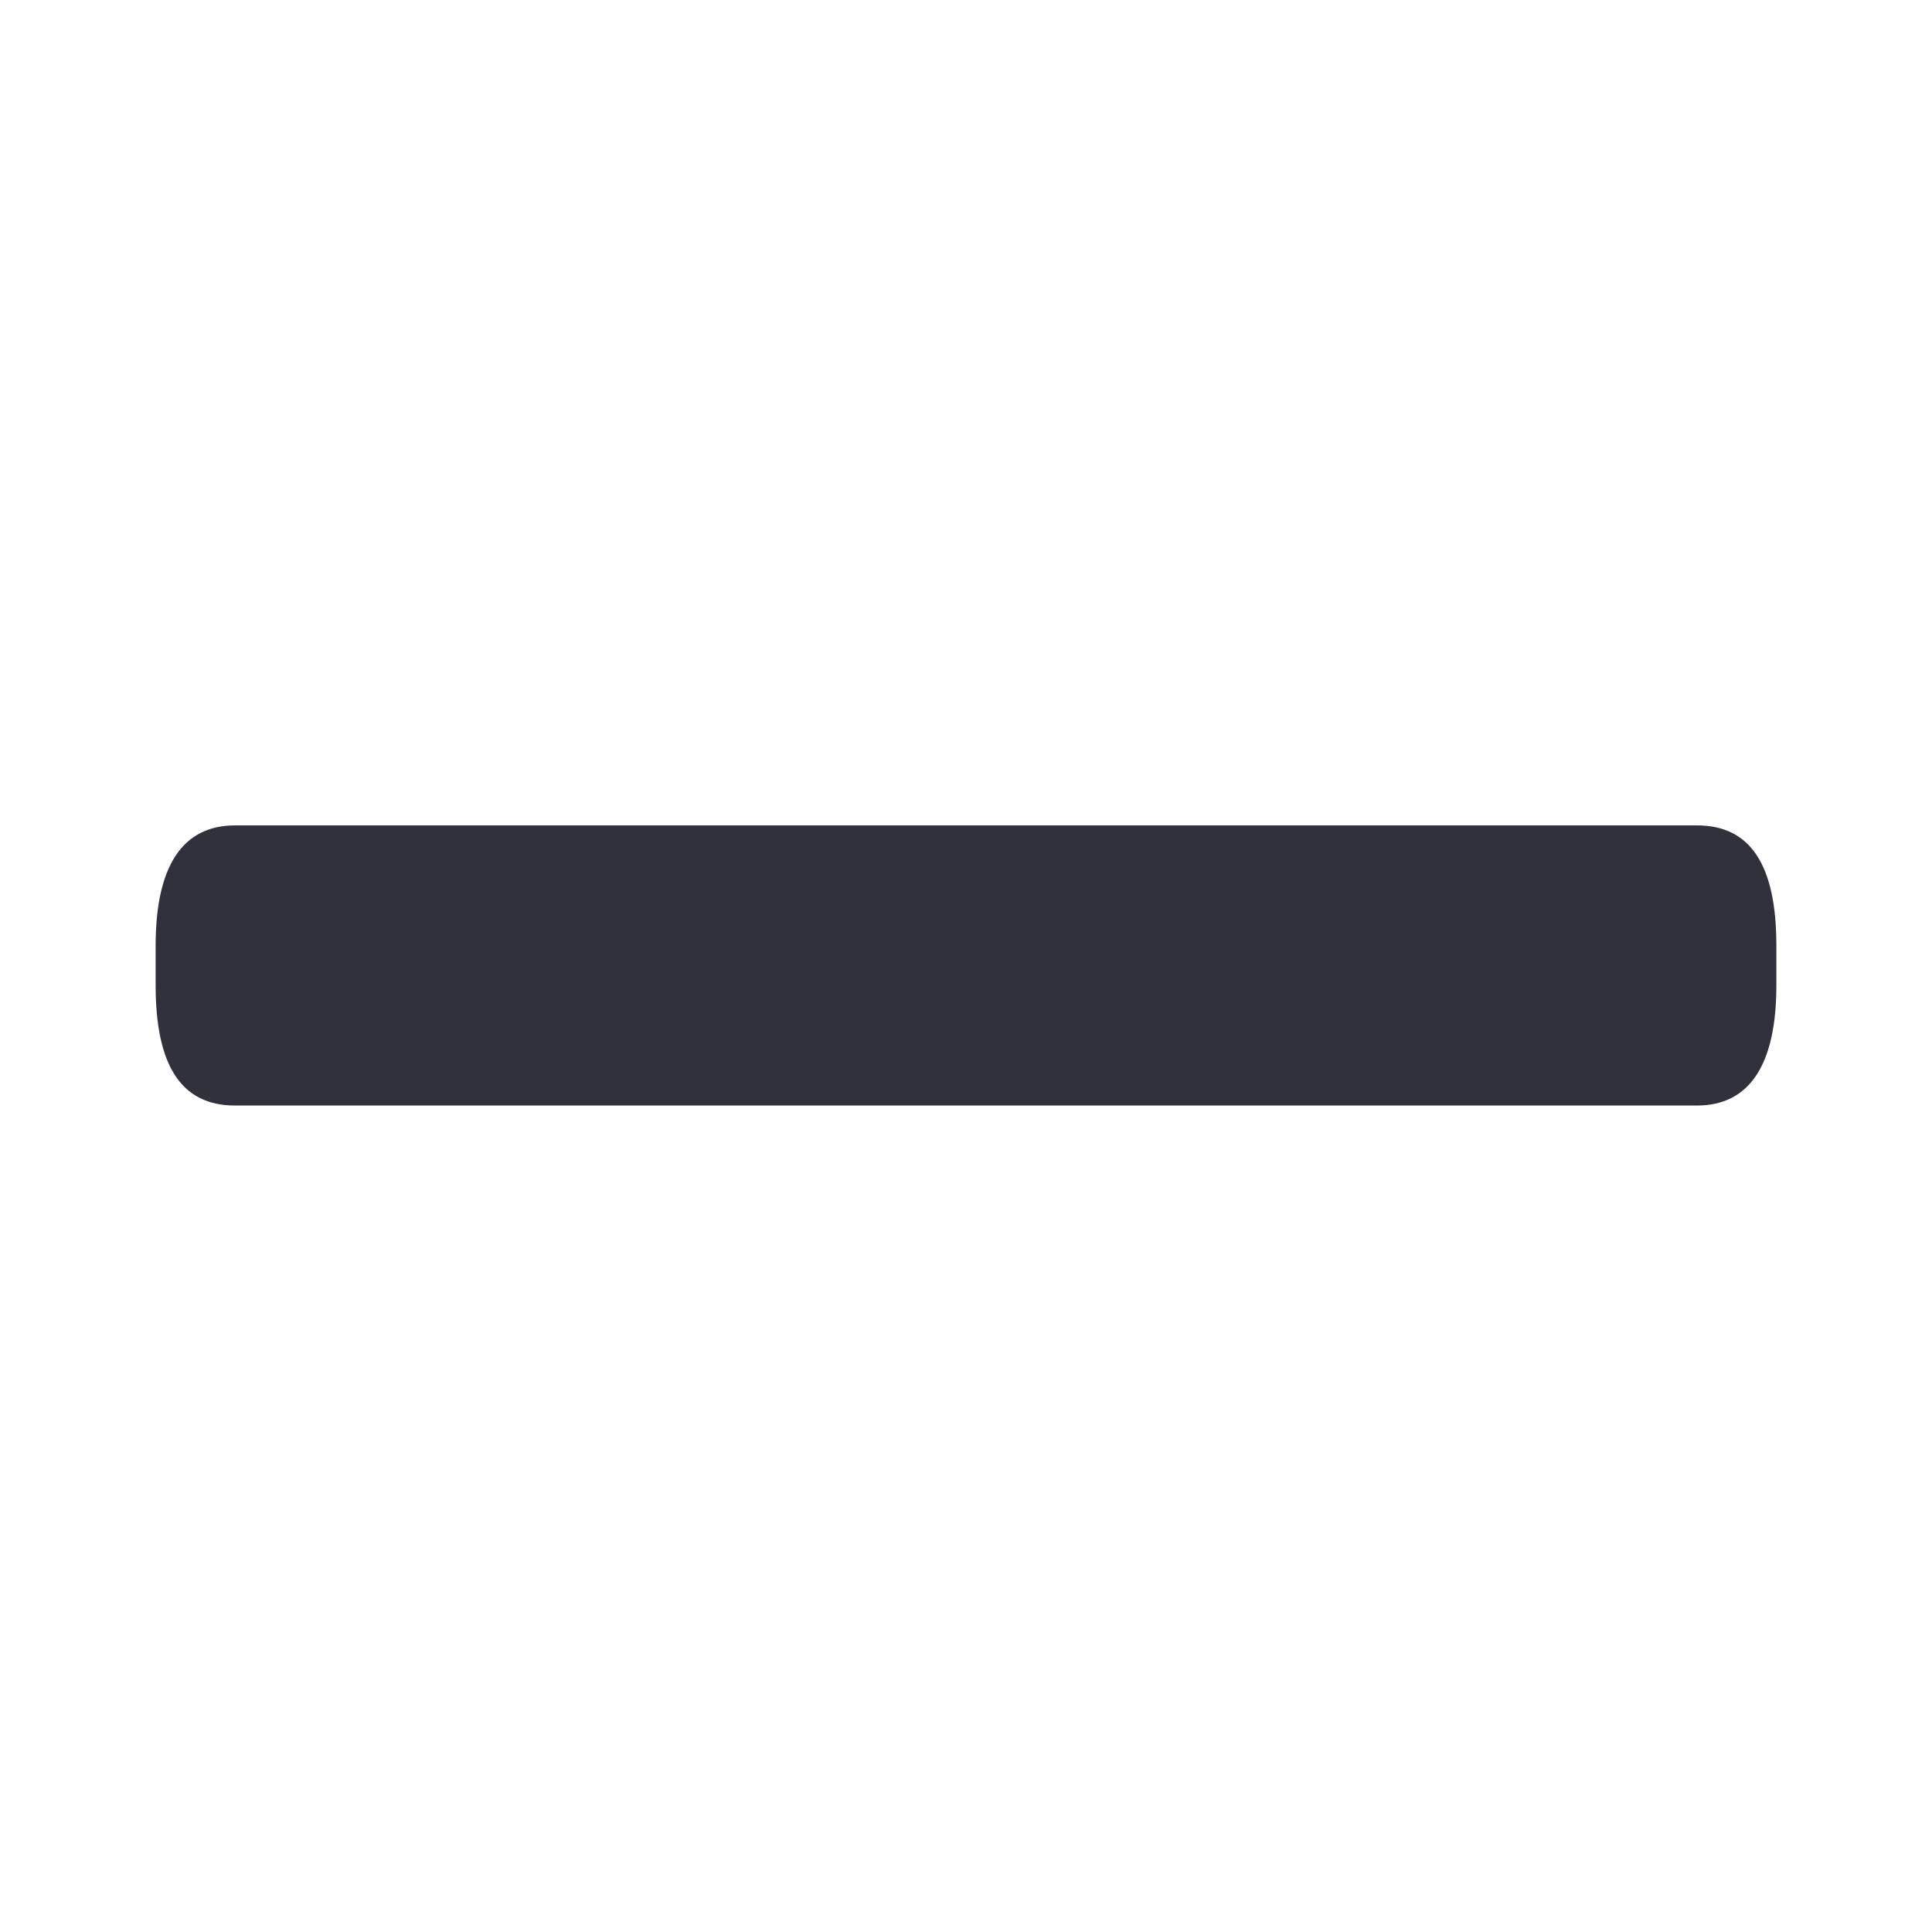 <?xml version="1.0" encoding="UTF-8"?>
<svg id="Layer_1" xmlns="http://www.w3.org/2000/svg" version="1.1" viewBox="0 0 18 18">
  <!-- Generator: Adobe Illustrator 29.3.0, SVG Export Plug-In . SVG Version: 2.1.0 Build 146)  -->
  <defs>
    <style>
      .st0 {
        fill: #31313c;
      }
    </style>
  </defs>
  <path class="st0" d="M2.19,10.3c-.5,0-.74-.37-.74-1.12v-.37c0-.74.25-1.12.74-1.12h13.62c.5,0,.74.37.74,1.12v.37c0,.74-.25,1.12-.74,1.12H2.19Z"/>
</svg>